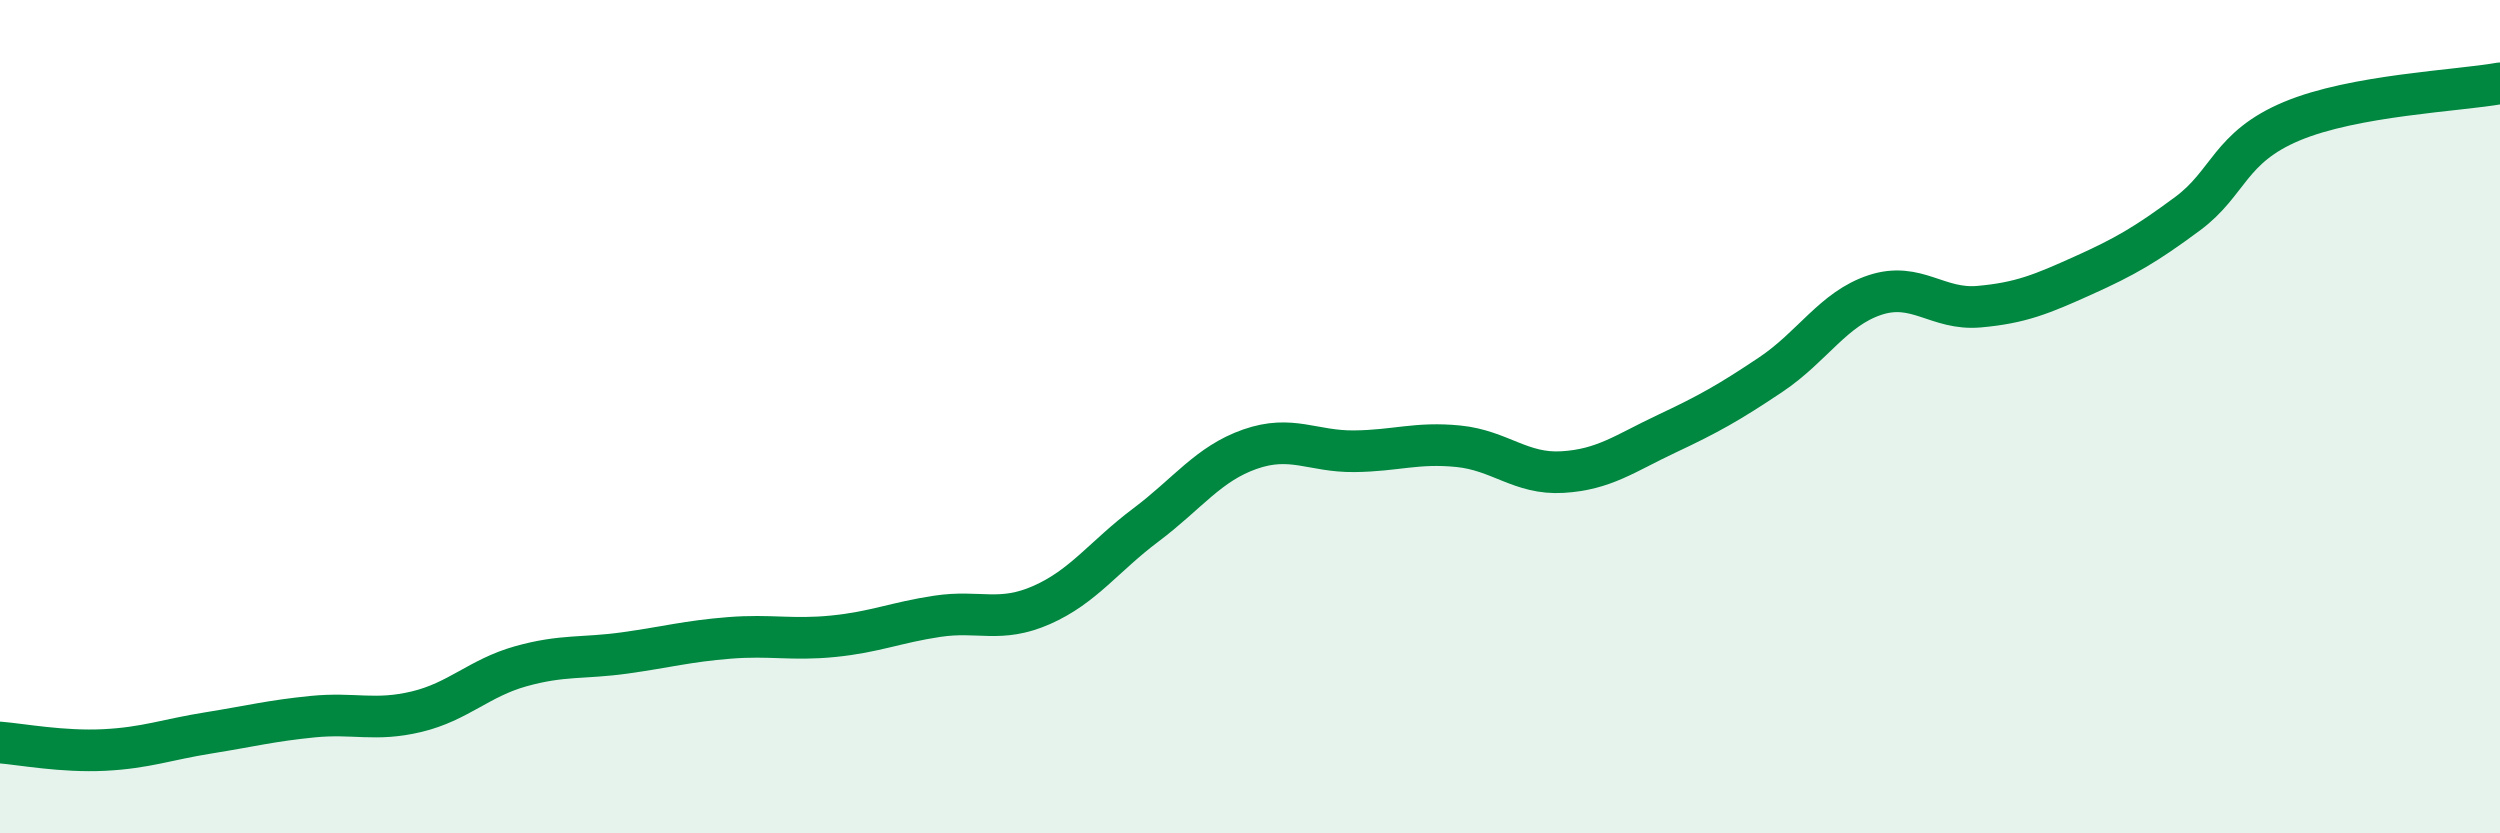 
    <svg width="60" height="20" viewBox="0 0 60 20" xmlns="http://www.w3.org/2000/svg">
      <path
        d="M 0,17.82 C 0.5,17.86 1.5,18.05 2.5,18 C 3.5,17.95 4,17.75 5,17.59 C 6,17.43 6.5,17.3 7.5,17.2 C 8.5,17.1 9,17.32 10,17.08 C 11,16.84 11.5,16.27 12.5,15.99 C 13.5,15.71 14,15.81 15,15.67 C 16,15.53 16.5,15.39 17.5,15.31 C 18.5,15.23 19,15.37 20,15.27 C 21,15.17 21.5,14.94 22.5,14.79 C 23.5,14.64 24,14.96 25,14.52 C 26,14.08 26.5,13.35 27.5,12.6 C 28.5,11.85 29,11.13 30,10.78 C 31,10.43 31.5,10.84 32.5,10.83 C 33.5,10.82 34,10.61 35,10.71 C 36,10.81 36.5,11.39 37.5,11.33 C 38.5,11.27 39,10.88 40,10.41 C 41,9.94 41.5,9.66 42.5,8.99 C 43.5,8.32 44,7.41 45,7.08 C 46,6.75 46.5,7.45 47.5,7.36 C 48.5,7.27 49,7.06 50,6.61 C 51,6.16 51.5,5.87 52.5,5.13 C 53.5,4.39 53.5,3.54 55,2.91 C 56.5,2.28 59,2.18 60,2L60 20L0 20Z"
        fill="#008740"
        opacity="0.1"
        stroke-linecap="round"
        stroke-linejoin="round"
      />
      <path
        d="M 0,17.82 C 0.5,17.86 1.5,18.05 2.5,18 C 3.5,17.95 4,17.75 5,17.59 C 6,17.43 6.5,17.3 7.5,17.2 C 8.5,17.1 9,17.32 10,17.08 C 11,16.84 11.5,16.27 12.5,15.99 C 13.5,15.71 14,15.81 15,15.67 C 16,15.53 16.5,15.39 17.5,15.31 C 18.5,15.23 19,15.37 20,15.27 C 21,15.17 21.5,14.94 22.5,14.79 C 23.5,14.64 24,14.96 25,14.52 C 26,14.08 26.5,13.35 27.5,12.6 C 28.5,11.85 29,11.13 30,10.78 C 31,10.43 31.5,10.84 32.5,10.83 C 33.5,10.82 34,10.61 35,10.71 C 36,10.81 36.5,11.39 37.5,11.33 C 38.5,11.27 39,10.88 40,10.41 C 41,9.94 41.5,9.66 42.5,8.99 C 43.5,8.32 44,7.41 45,7.08 C 46,6.75 46.5,7.45 47.5,7.36 C 48.5,7.27 49,7.06 50,6.61 C 51,6.16 51.5,5.87 52.5,5.13 C 53.5,4.39 53.5,3.54 55,2.91 C 56.5,2.28 59,2.18 60,2"
        stroke="#008740"
        stroke-width="1"
        fill="none"
        stroke-linecap="round"
        stroke-linejoin="round"
      />
    </svg>
  